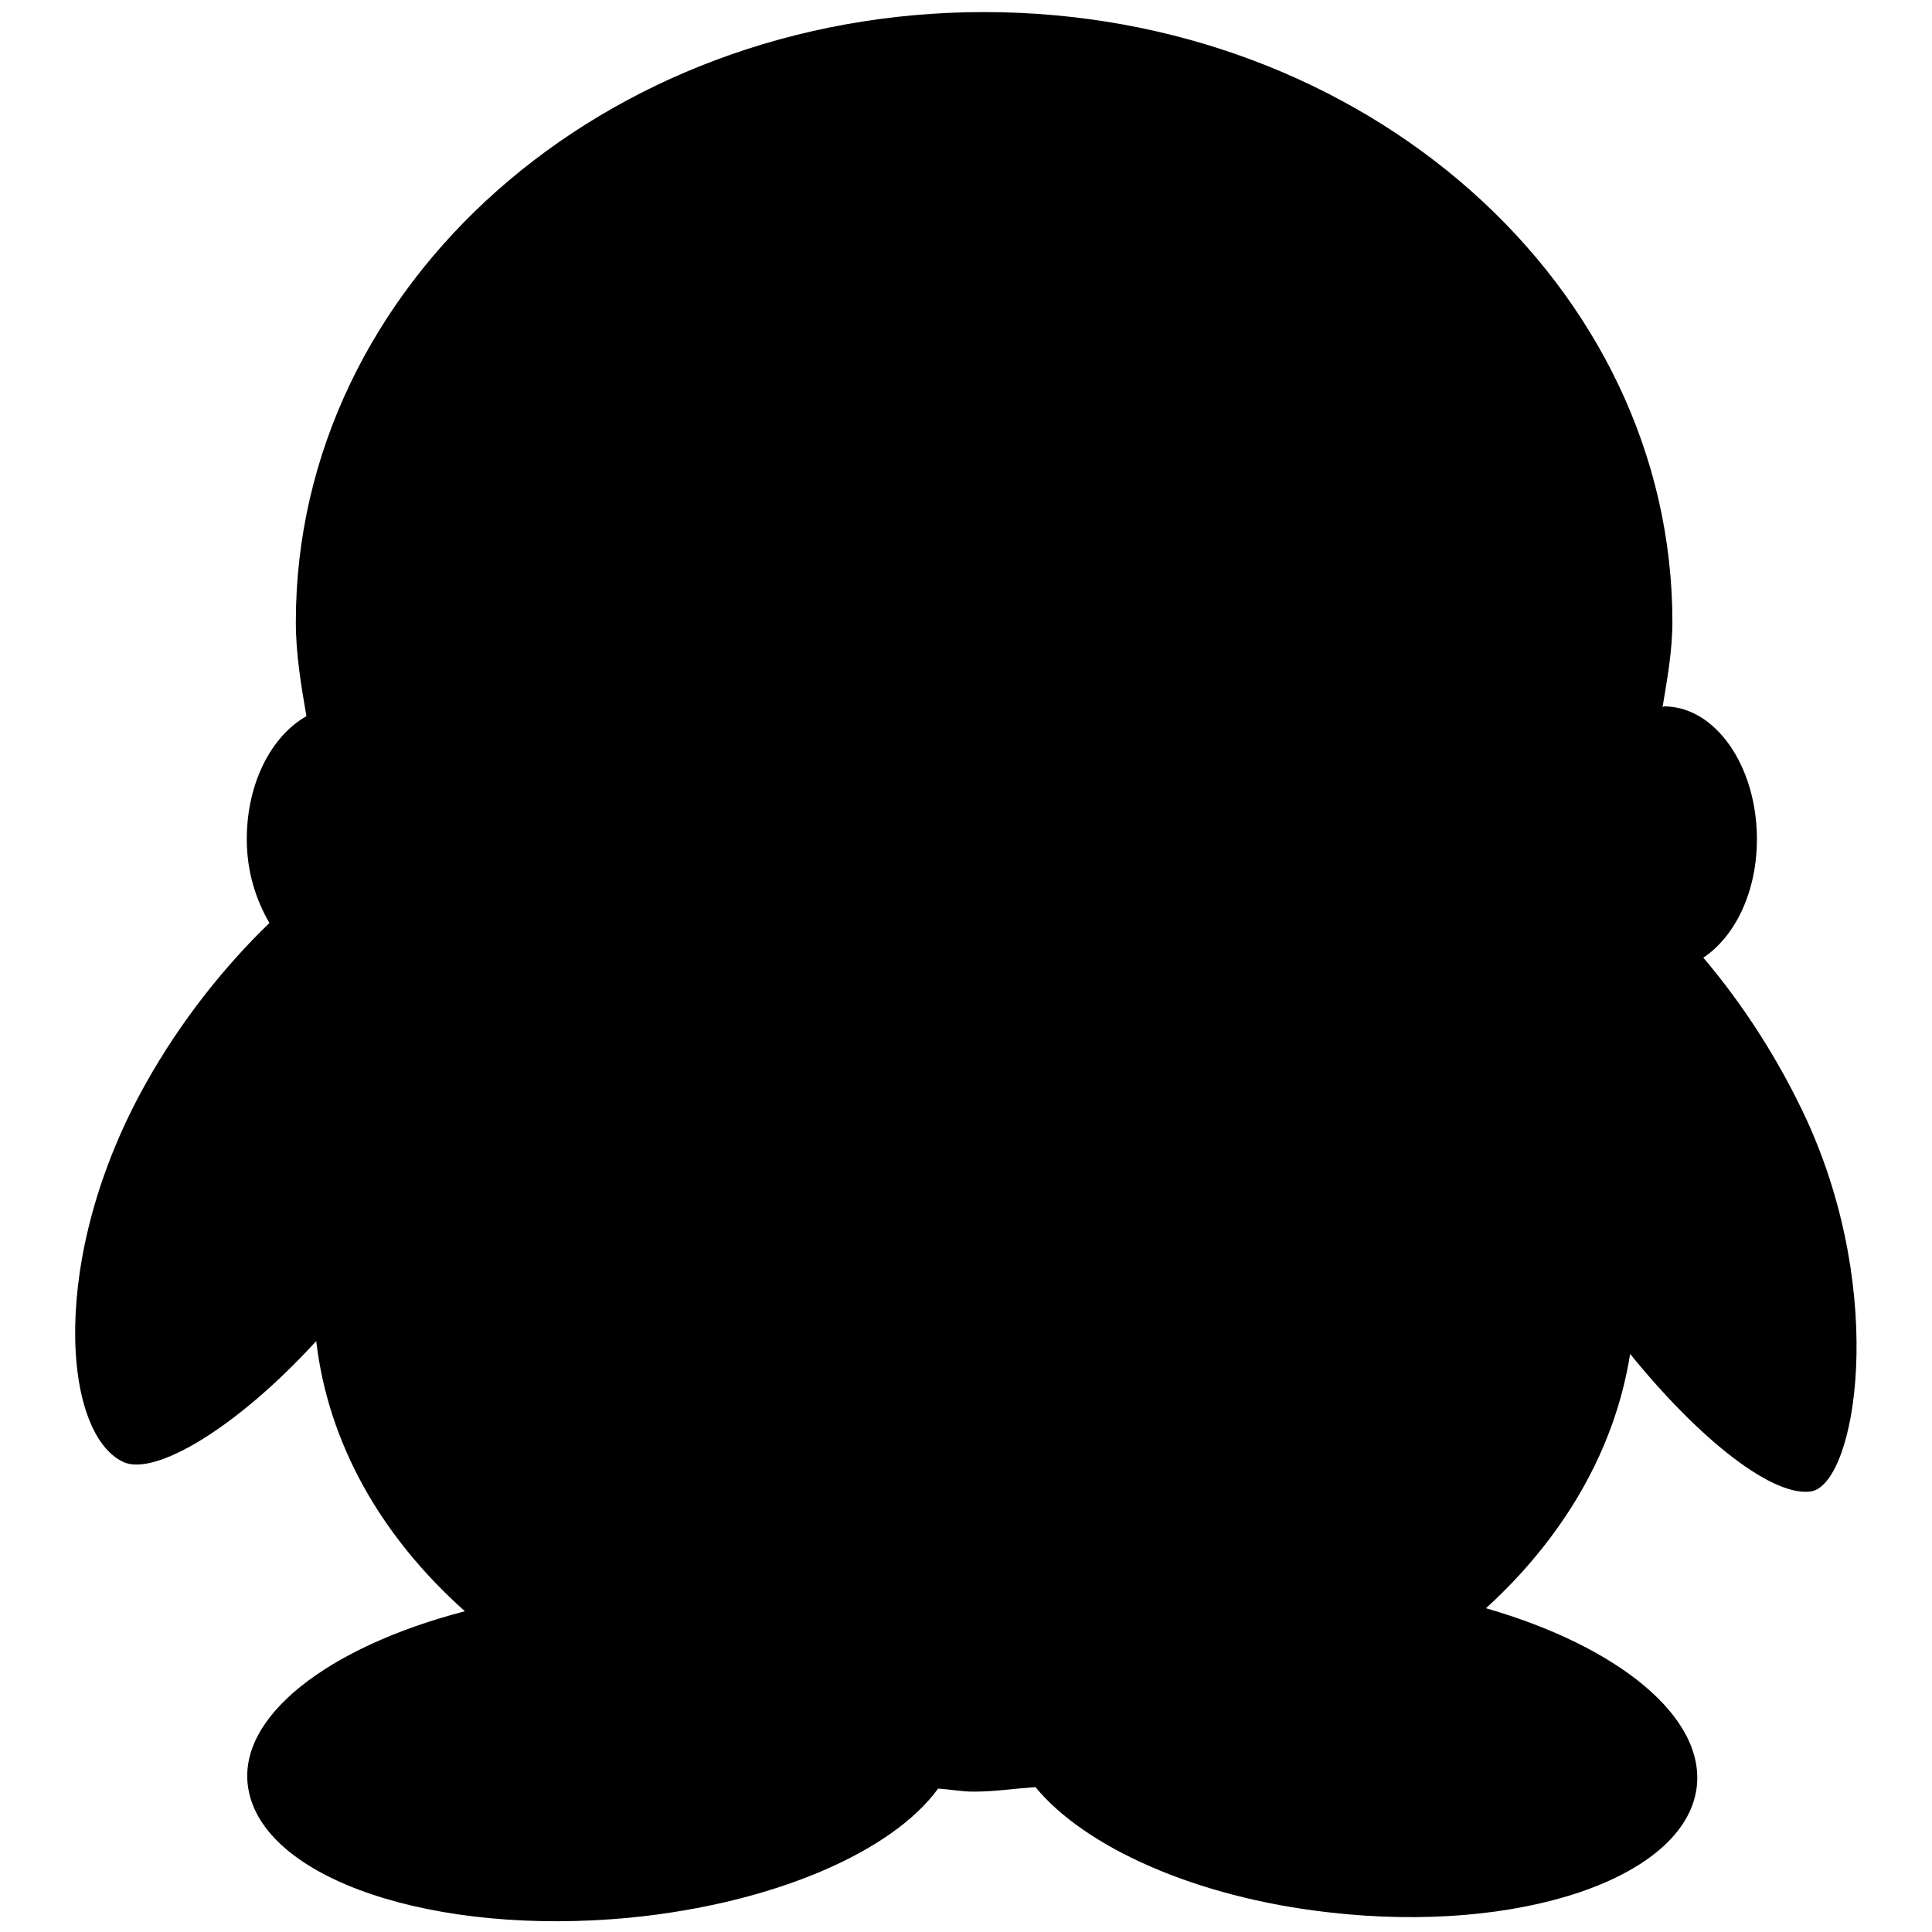<?xml version="1.0" encoding="utf-8"?>
<!-- Svg Vector Icons : http://www.onlinewebfonts.com/icon -->
<!DOCTYPE svg PUBLIC "-//W3C//DTD SVG 1.1//EN" "http://www.w3.org/Graphics/SVG/1.1/DTD/svg11.dtd">
<svg version="1.1" xmlns="http://www.w3.org/2000/svg" xmlns:xlink="http://www.w3.org/1999/xlink" x="0px" y="0px" viewBox="0 0 256 256" enable-background="new 0 0 256 256" xml:space="preserve">
<g><g><path fill="#000000" d="M239.4,148.4c-3.8-8.2-8.6-15.5-13.7-21.5c4.2-2.8,7.1-8.7,7.1-15.7c0-9.7-5.5-17.6-12.3-17.6c-0.1,0-0.1,0.1-0.2,0.1c0.6-3.7,1.3-7.4,1.3-11.3c0-44.6-40.8-80.8-91.2-80.8S39.2,37.7,39.2,82.4c0,4.3,0.7,8.4,1.4,12.5c-4.6,2.6-7.9,8.8-7.9,16.3c0,4.3,1.2,8,3,11.1c-5.9,5.7-11.7,12.9-16.4,21.3c-12.9,23-11,46.3-3,50.1c4.1,2,15-4.4,25.6-16c1.6,13.6,8.6,25.9,19.7,35.8c-18.1,4.7-30.3,14-28.7,23.5c2,12,24.6,19.6,50.6,17.1c19.2-1.9,34.8-8.8,40.8-17.1c1.6,0.1,3.1,0.4,4.7,0.4c2.8,0,5.4-0.4,8.2-0.6c6.5,7.9,21.1,14.6,38.9,16.6c25.2,2.9,47-4.5,48.7-16.4c1.3-9.5-10.5-18.9-27.9-23.9c10.3-9.4,17.1-21,19.1-33.7c9.4,11.6,19.1,19.1,24.1,18.2C245.9,196.3,250.1,171.8,239.4,148.4z"/></g></g>
</svg>